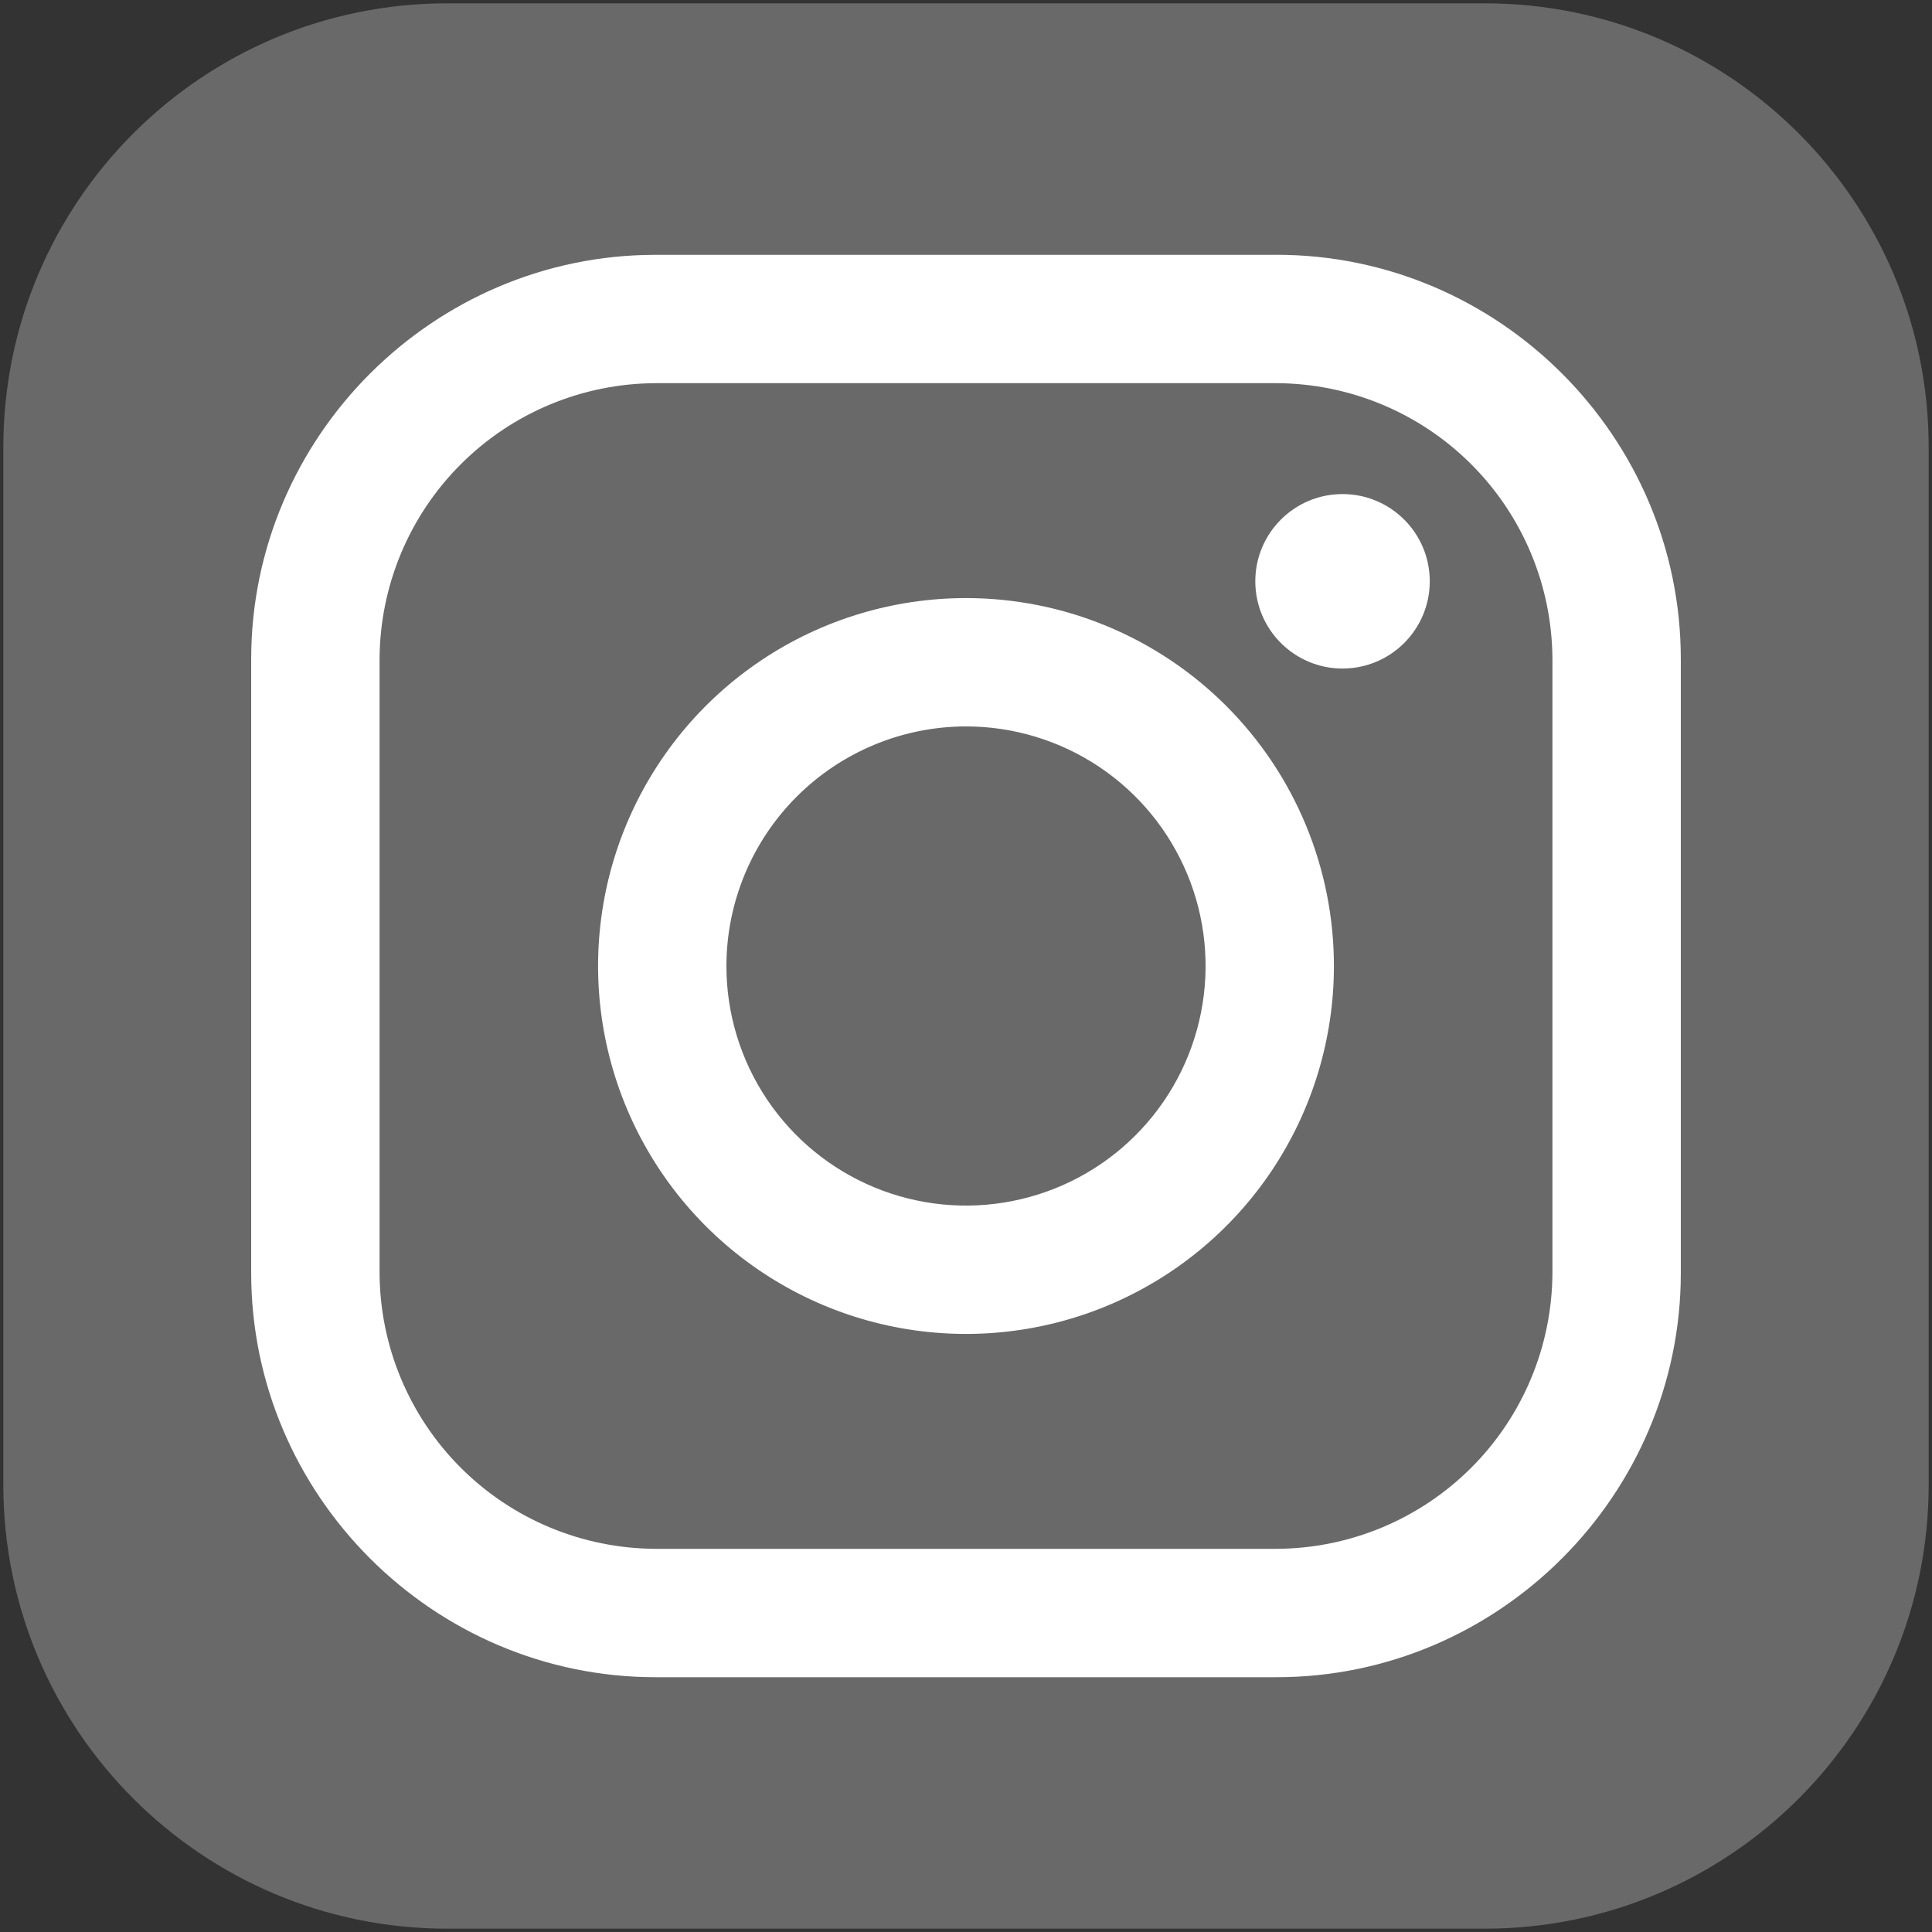 <?xml version="1.0" encoding="UTF-8"?> <svg xmlns="http://www.w3.org/2000/svg" width="90" height="90" viewBox="0 0 90 90" fill="none"><rect x="0" y="0" width="90" height="90" fill="#333333" stroke="none"/> <g clip-path="url(#clip0_160_543)"> <path d="M69.165 0.155H20.835C9.414 0.155 0.155 9.414 0.155 20.835V69.165C0.155 80.586 9.414 89.845 20.835 89.845H69.165C80.586 89.845 89.845 80.586 89.845 69.165V20.835C89.845 9.414 80.586 0.155 69.165 0.155Z" fill="#696969"></path> <path d="M59.464 17.85C62.869 17.863 66.13 19.222 68.538 21.63C70.946 24.037 72.304 27.299 72.318 30.704V59.297C72.304 62.701 70.946 65.963 68.538 68.371C66.13 70.778 62.869 72.137 59.464 72.15H30.536C27.131 72.137 23.869 70.778 21.462 68.371C19.054 65.963 17.695 62.701 17.682 59.297V30.704C17.695 27.299 19.054 24.037 21.462 21.63C23.869 19.222 27.131 17.863 30.536 17.85H59.464ZM59.464 11.871H30.536C20.177 11.871 11.701 20.357 11.701 30.706V59.297C11.701 69.655 20.187 78.131 30.536 78.131H59.464C69.823 78.131 78.299 69.645 78.299 59.297V30.704C78.299 20.345 69.823 11.869 59.464 11.869V11.871Z" fill="white"></path> <path d="M45 33.839C47.207 33.839 49.365 34.494 51.201 35.72C53.036 36.947 54.466 38.69 55.311 40.729C56.156 42.768 56.377 45.012 55.946 47.177C55.516 49.342 54.453 51.331 52.892 52.892C51.331 54.453 49.342 55.516 47.177 55.946C45.012 56.377 42.768 56.156 40.729 55.311C38.69 54.466 36.947 53.036 35.72 51.201C34.494 49.365 33.839 47.207 33.839 45C33.843 42.041 35.02 39.205 37.112 37.112C39.205 35.02 42.041 33.843 45 33.839ZM45 27.861C41.61 27.861 38.297 28.866 35.478 30.749C32.66 32.633 30.463 35.309 29.166 38.441C27.868 41.573 27.529 45.019 28.19 48.344C28.852 51.668 30.484 54.722 32.881 57.119C35.278 59.516 38.332 61.149 41.656 61.81C44.981 62.471 48.427 62.132 51.559 60.835C54.691 59.537 57.367 57.341 59.251 54.522C61.134 51.704 62.139 48.39 62.139 45C62.139 40.455 60.334 36.095 57.119 32.881C53.905 29.667 49.546 27.861 45 27.861Z" fill="white"></path> <path d="M62.54 31.143C64.784 31.143 66.604 29.323 66.604 27.079C66.604 24.835 64.784 23.016 62.54 23.016C60.296 23.016 58.477 24.835 58.477 27.079C58.477 29.323 60.296 31.143 62.54 31.143Z" fill="white"></path> </g> <defs> <clipPath id="clip0_160_543"> <rect width="90" height="90" fill="white"></rect> </clipPath> </defs> </svg> 